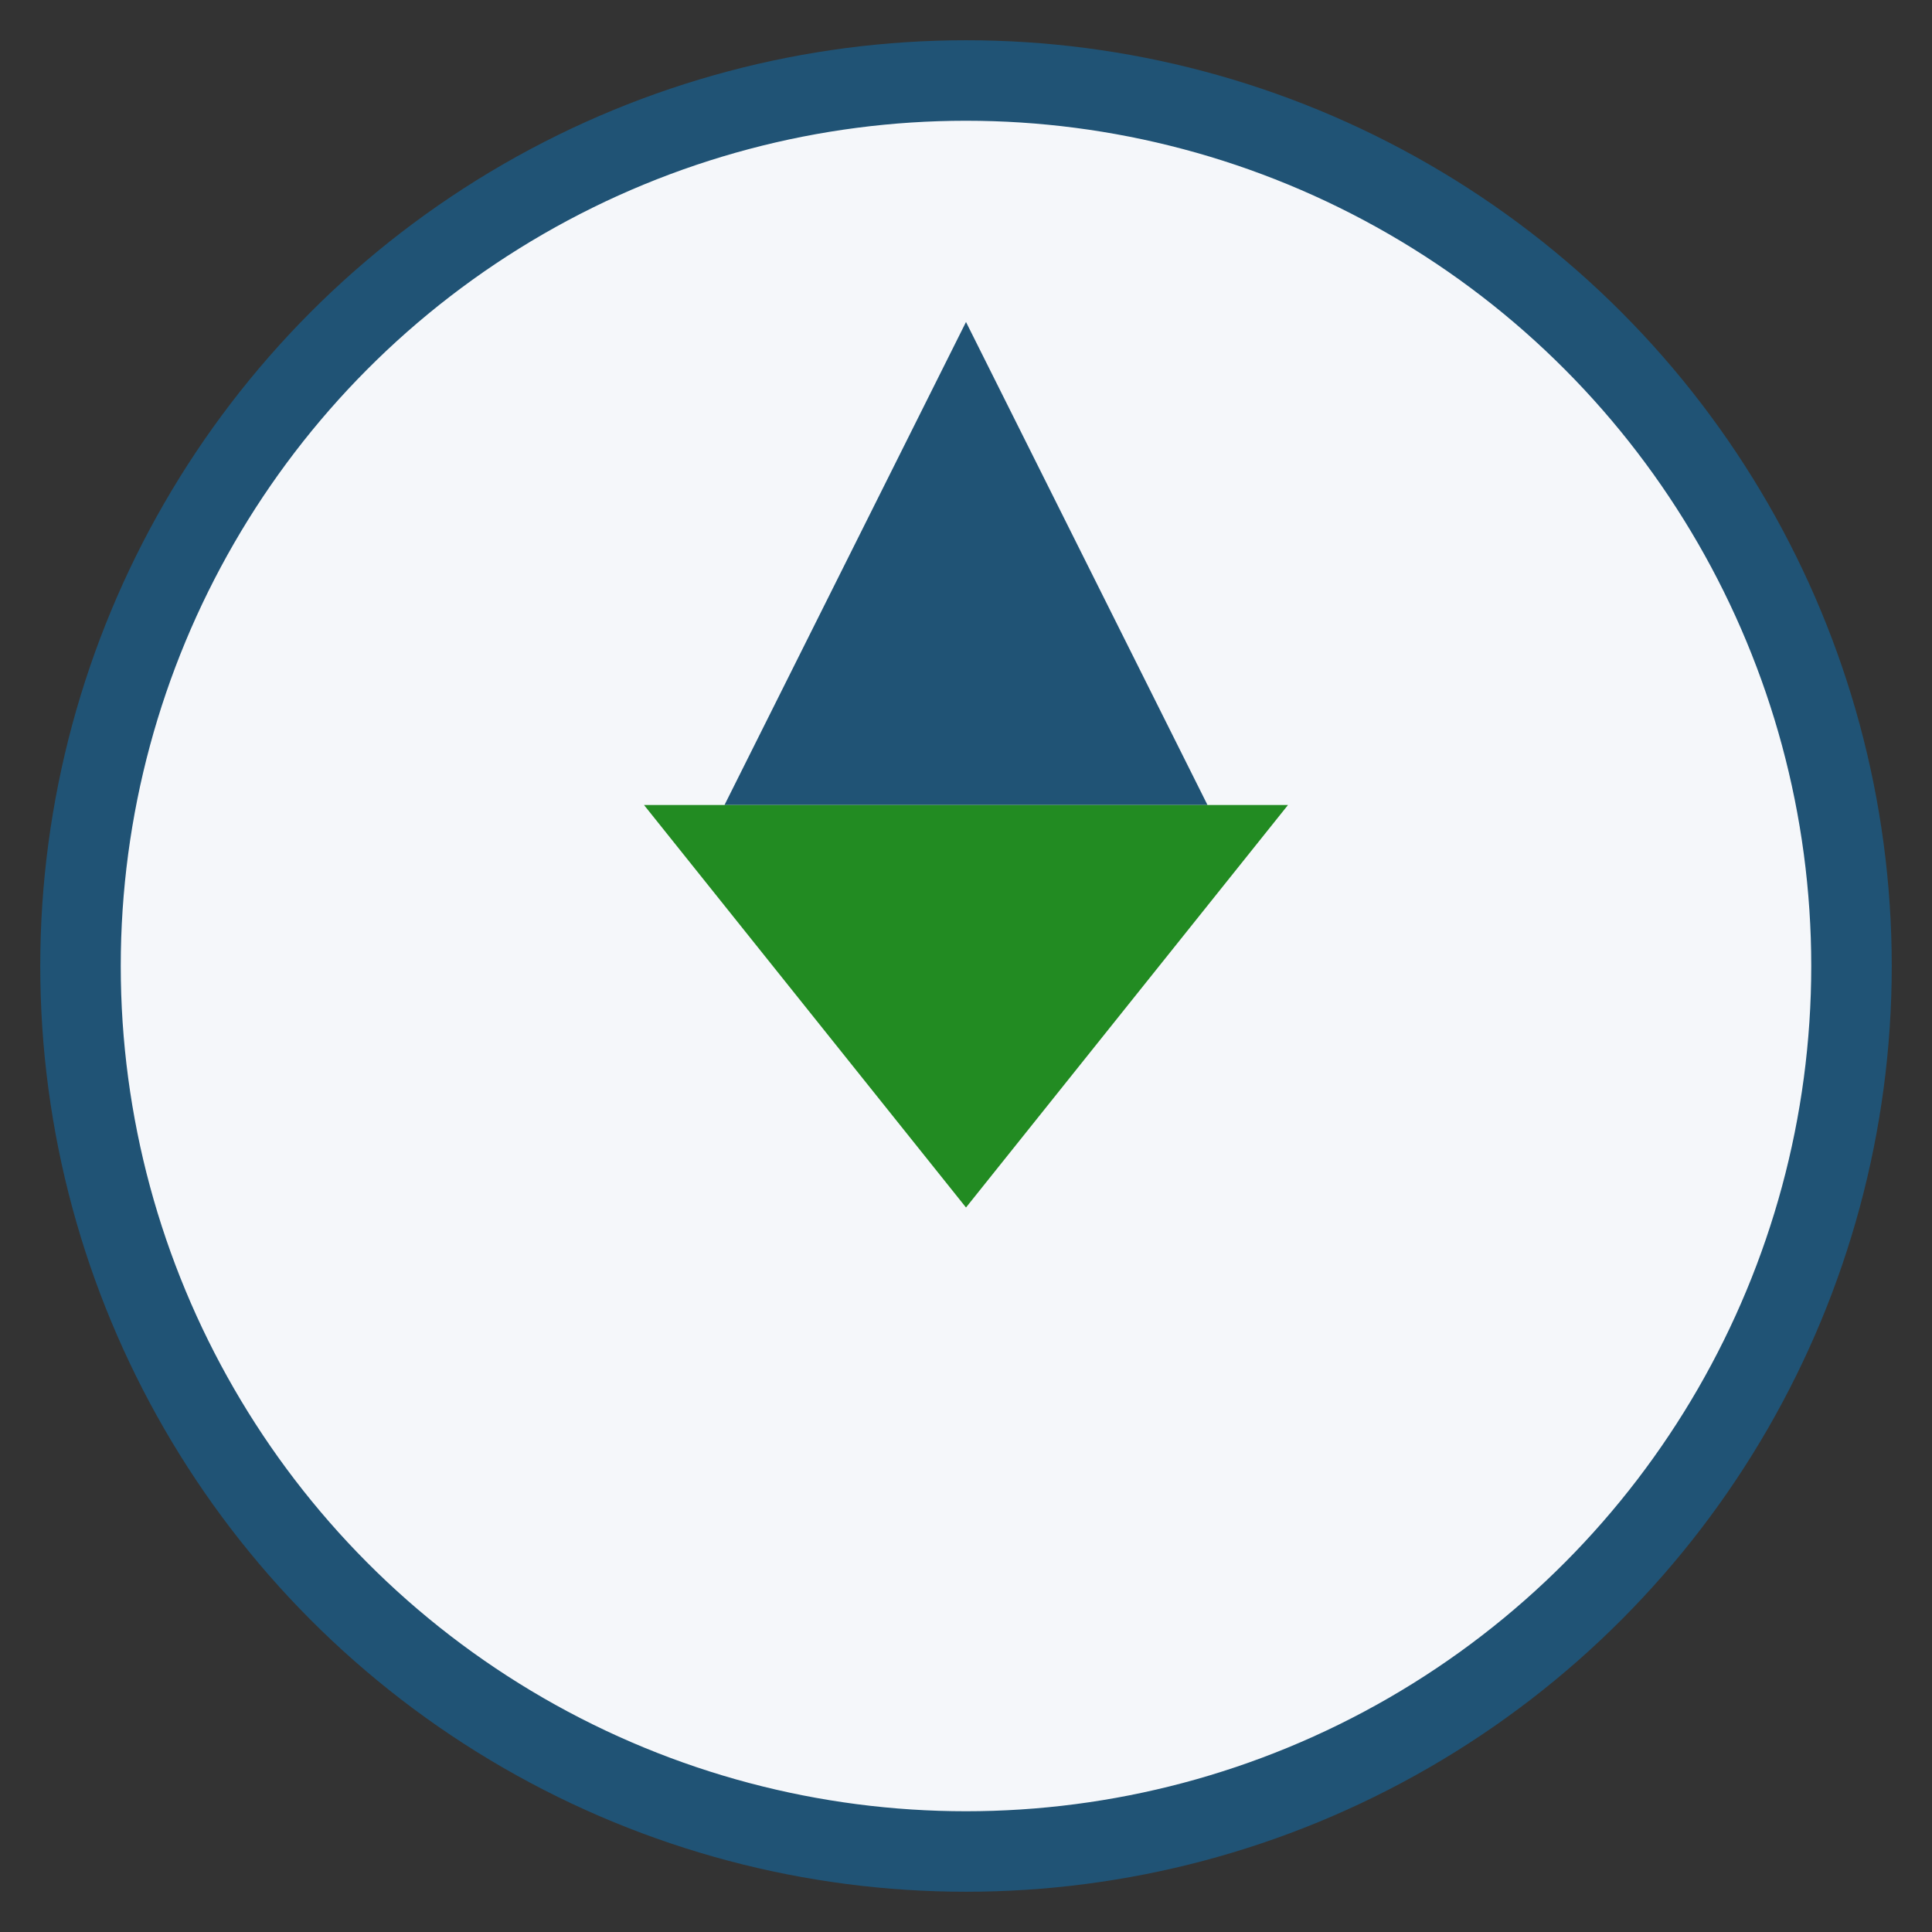 <?xml version="1.0" encoding="UTF-8"?>
<svg xmlns="http://www.w3.org/2000/svg" viewBox="0 0 48 48" width="48" height="48"><rect x="0" y="0" width="48" height="48" fill="#333333" stroke="none"/><circle cx="24" cy="24" r="22" fill="#F5F7FA" stroke="#205375" stroke-width="2"/><polygon points="24,8 18,20 30,20" fill="#205375"/><polygon points="24,30 16,20 32,20" fill="#228B22"/></svg>